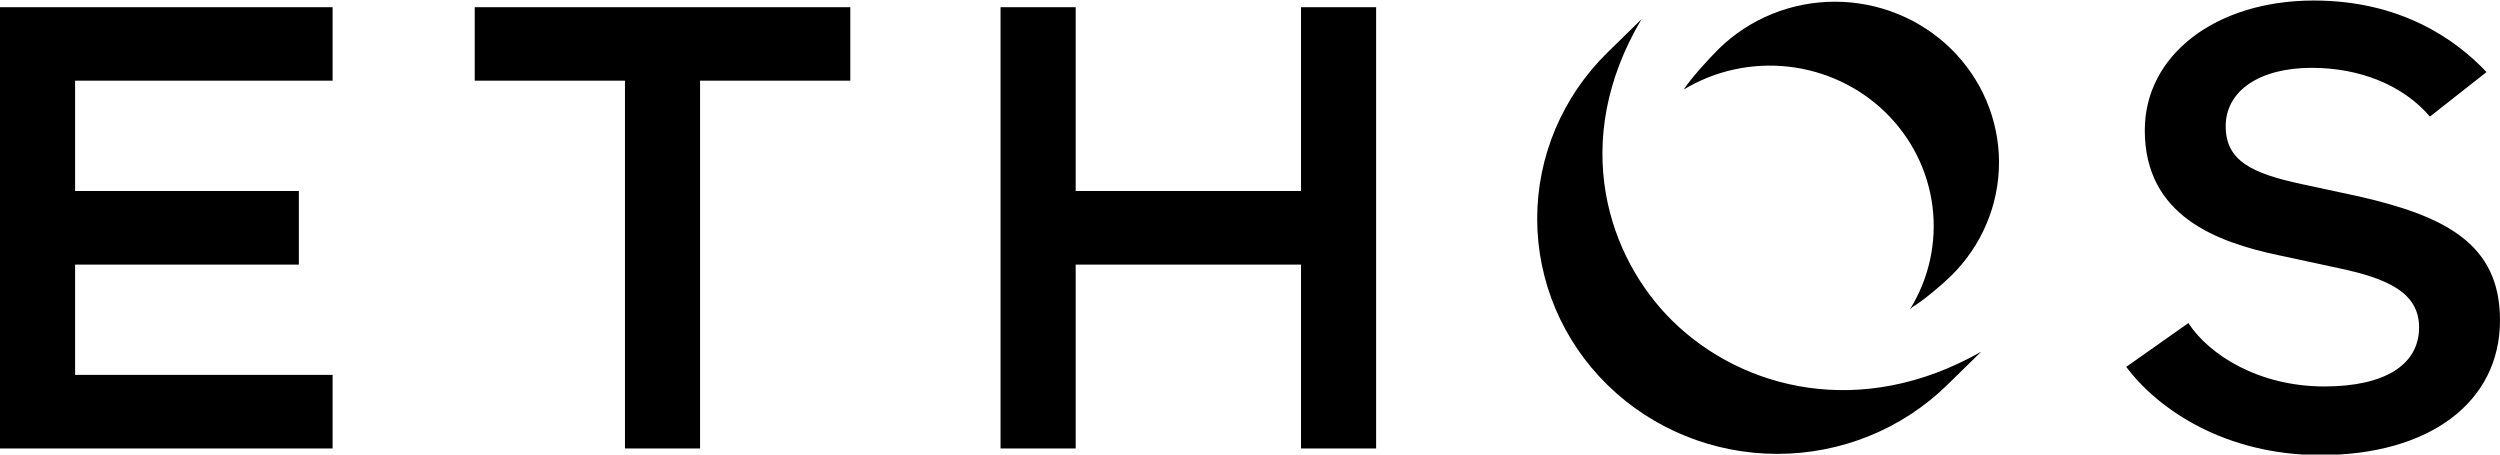 <svg width="165" height="30" viewBox="0 0 165 30" fill="none" xmlns="http://www.w3.org/2000/svg">
<g clip-path="url(#clip0_301_5)">
<path d="M31.332 0.473V5.326H41.248V29.597H46.205V5.326H56.121V0.473H31.332ZM0 0.473V29.597H21.952V24.743H4.957V17.462H19.724V12.608H4.957V5.326H21.952V0.473H0ZM85.867 0.473V12.608H70.995V0.473H66.036V29.597H70.995V17.462H85.867V29.597H90.824V0.473H85.867ZM128.762 3.219C127.756 2.234 126.562 1.453 125.248 0.92C123.934 0.387 122.526 0.113 121.103 0.113C119.681 0.113 118.273 0.387 116.959 0.92C115.645 1.453 114.451 2.234 113.445 3.219C112.834 3.818 111.561 5.22 111.126 5.91C113.194 4.66 115.632 4.128 118.046 4.401C120.46 4.673 122.711 5.734 124.434 7.411C126.158 9.089 127.254 11.286 127.547 13.648C127.839 16.01 127.311 18.4 126.046 20.433L126.213 20.269C126.939 19.838 128.135 18.829 128.762 18.216C129.767 17.231 130.565 16.062 131.109 14.775C131.654 13.489 131.934 12.11 131.934 10.717C131.934 9.325 131.654 7.946 131.109 6.659C130.565 5.373 129.767 4.204 128.762 3.219Z" fill="black"/>
<path d="M110.4 21.197C106.145 17.031 103.539 9.367 108.341 1.265L106.096 3.463C103.124 6.374 101.454 10.321 101.454 14.437C101.454 18.553 103.124 22.501 106.097 25.411C109.069 28.321 113.101 29.956 117.305 29.956C121.509 29.956 125.54 28.321 128.513 25.41L130.757 23.213C122.877 27.698 115.036 25.736 110.4 21.197ZM153.146 30.035C160.347 30.035 165 26.542 165 21.135C165 16.066 161.361 14.232 155.488 12.92L151.891 12.147C148.652 11.446 146.896 10.631 146.896 8.333C146.896 5.991 149.125 4.477 152.576 4.477C155.796 4.477 158.629 5.648 160.375 7.695L164.111 4.755C162.054 2.578 158.426 0.035 152.707 0.035C146.246 0.035 141.556 3.633 141.556 8.591C141.556 14.25 146.287 15.977 150.409 16.849L154.401 17.709C157.558 18.38 159.66 19.301 159.66 21.607C159.66 24.086 157.381 25.506 153.41 25.506C149.078 25.506 145.804 23.423 144.432 21.323L140.332 24.213C142.444 27.046 146.892 30.035 153.146 30.035" fill="black"/>
</g>
<defs>
<clipPath id="clip0_301_5">
<rect width="165" height="30" fill="white"/>
</clipPath>
</defs>
</svg>

